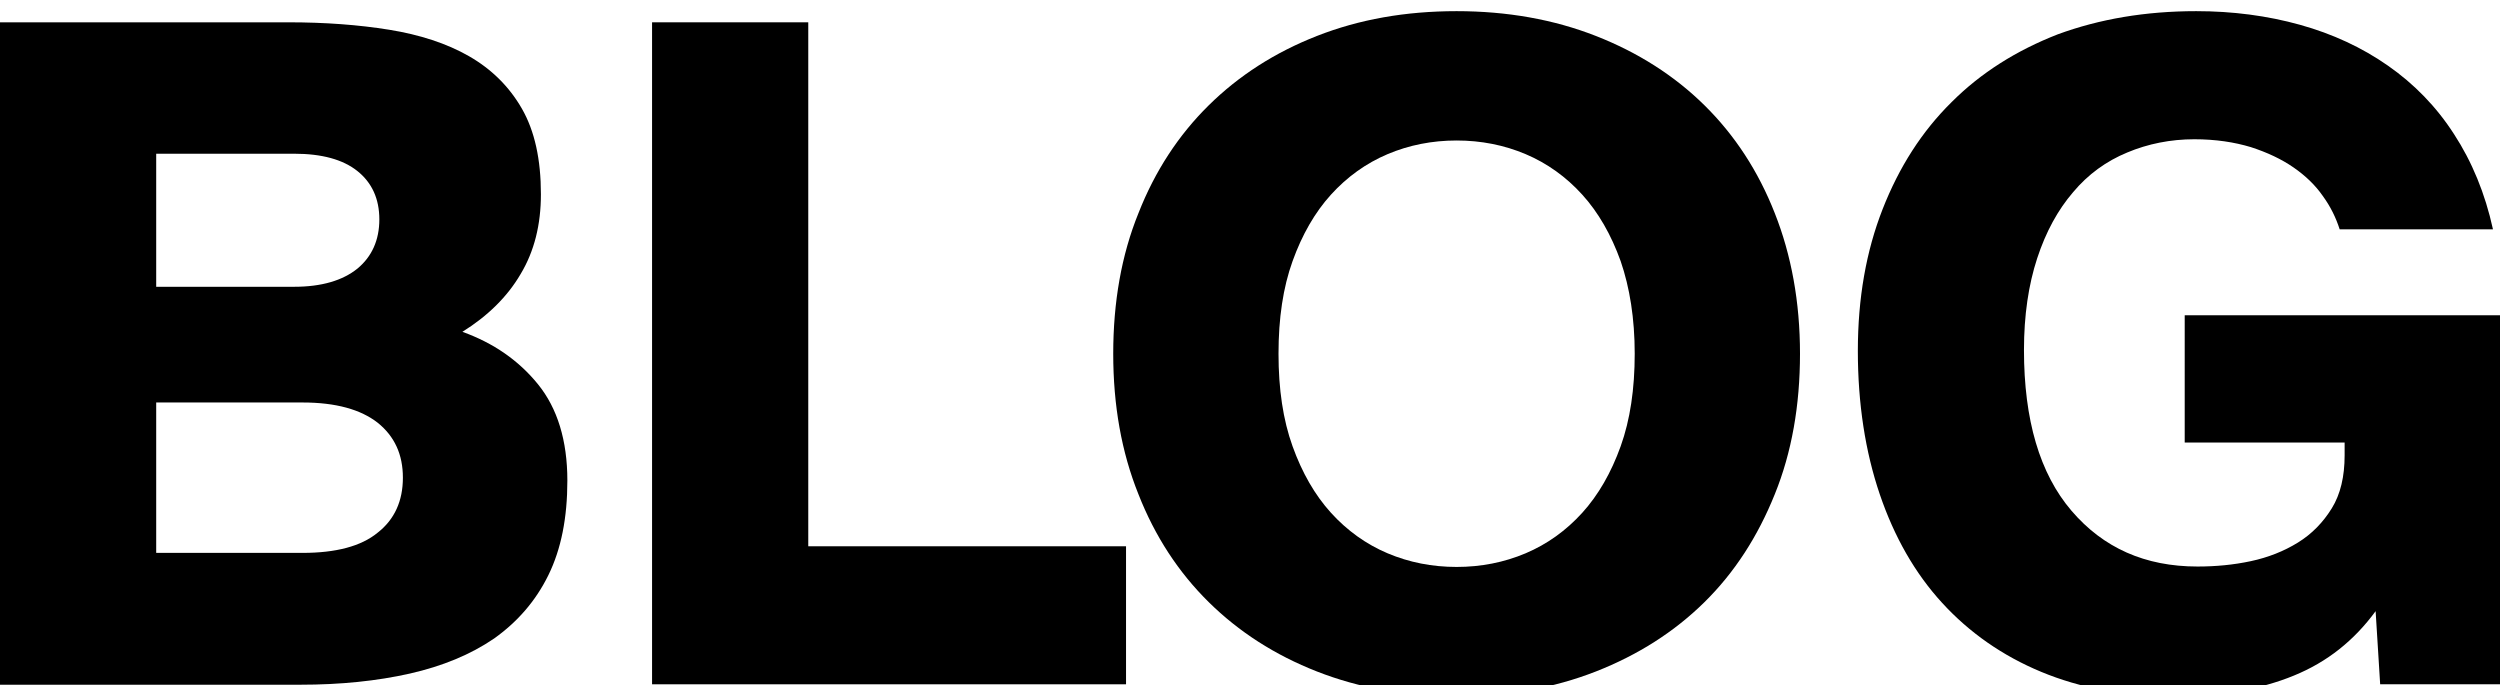 <?xml version="1.0" encoding="utf-8"?>
<!-- Generator: Adobe Illustrator 25.0.1, SVG Export Plug-In . SVG Version: 6.00 Build 0)  -->
<svg version="1.1" id="Layer_1" xmlns="http://www.w3.org/2000/svg" xmlns:xlink="http://www.w3.org/1999/xlink" x="0px" y="0px"
	 viewBox="0 0 605 165.8" style="enable-background:new 0 0 605 165.8;" xml:space="preserve">
<g>
	<path d="M0,5.4h69.8c8.8,0,17,0.6,24.4,1.8c7.4,1.2,13.9,3.3,19.3,6.4c5.4,3.1,9.7,7.3,12.8,12.7c3.1,5.4,4.6,12.3,4.6,20.7
		c0,7.4-1.6,13.8-4.9,19.3c-3.2,5.5-8,10.2-14.1,14c7.5,2.7,13.6,6.9,18.3,12.7c4.7,5.8,7.1,13.6,7.1,23.3c0,9-1.5,16.6-4.6,22.9
		c-3.1,6.3-7.5,11.3-13.1,15.3c-5.7,3.9-12.5,6.7-20.4,8.5c-8,1.8-16.8,2.7-26.5,2.7H0V5.4z M37.8,69.4h33.4
		c6.6,0,11.7-1.5,15.3-4.4c3.5-2.9,5.3-6.9,5.3-11.9s-1.8-8.9-5.3-11.7c-3.5-2.8-8.6-4.2-15.3-4.2H37.8V69.4z M37.8,133.8h35.4
		c8.1,0,14.2-1.6,18.2-4.9c4.1-3.2,6.1-7.7,6.1-13.3c0-5.6-2-10-6.1-13.3c-4.1-3.2-10.1-4.9-18.2-4.9H37.8V133.8z"/>
	<path d="M195.6,132.2h76.9v33.4H157.8V5.4h37.8V132.2z"/>
	<path d="M435.6,85.6c0,12.5-2,23.9-6.1,34c-4.1,10.2-9.7,18.9-17,26.1c-7.3,7.2-16.1,12.8-26.3,16.8c-10.2,4-21.5,6-33.7,6
		c-12.4,0-23.6-2-33.8-6c-10.2-4-18.9-9.6-26.2-16.8c-7.3-7.2-13-15.9-17-26.1c-4.1-10.2-6.1-21.5-6.1-34c0-12.5,2-23.9,6.1-34
		c4-10.2,9.7-18.9,17-26.1s16-12.8,26.2-16.8c10.2-4,21.4-6,33.8-6c12.2,0,23.5,2,33.7,6c10.2,4,19,9.6,26.3,16.8s13,15.9,17,26.1
		C433.5,61.7,435.6,73.1,435.6,85.6z M309.4,85.6c0,8.6,1.1,16,3.4,22.4c2.3,6.4,5.4,11.8,9.3,16.1s8.5,7.6,13.7,9.8
		c5.2,2.2,10.8,3.3,16.7,3.3c5.9,0,11.5-1.1,16.7-3.3c5.2-2.2,9.8-5.5,13.7-9.8s7-9.7,9.3-16.1c2.3-6.4,3.4-13.9,3.4-22.4
		c0-8.5-1.2-16-3.4-22.4c-2.3-6.4-5.4-11.8-9.3-16.1s-8.5-7.6-13.7-9.8c-5.2-2.2-10.8-3.3-16.7-3.3c-5.9,0-11.5,1.1-16.7,3.3
		c-5.2,2.2-9.8,5.5-13.7,9.8s-7,9.7-9.3,16.1S309.4,77,309.4,85.6z"/>
	<path d="M531.5,2.7c8.8,0,17.2,1.1,25.1,3.3c7.9,2.2,15,5.5,21.3,9.9c6.3,4.4,11.7,9.9,16,16.6c4.3,6.6,7.5,14.3,9.4,23h-37.1
		c-0.9-2.8-2.2-5.5-4.1-8.1c-1.8-2.6-4.2-4.9-7.1-6.9c-2.9-2-6.3-3.6-10.3-4.9c-4-1.2-8.5-1.9-13.7-1.9c-5.7,0-11.2,1.1-16.2,3.2
		c-5.1,2.1-9.5,5.3-13.1,9.6c-3.7,4.3-6.6,9.6-8.7,16c-2.1,6.4-3.2,13.8-3.2,22.2c0,16.9,3.8,29.9,11.5,38.9
		c7.7,9,17.8,13.5,30.5,13.5c4.4,0,8.7-0.4,12.9-1.3c4.2-0.9,8-2.4,11.4-4.5c3.4-2.1,6.1-4.9,8.2-8.3c2.1-3.4,3.1-7.7,3.1-12.8v-3.1
		h-38.7V76.3H605v89.3h-29l-1.1-17.7c-5.2,7.1-11.7,12.3-19.8,15.6c-8,3.3-17.8,5-29.3,5c-11.8,0-22.4-2-31.8-5.9
		c-9.4-3.9-17.4-9.5-24-16.7s-11.6-16-15.1-26.3c-3.5-10.3-5.3-21.9-5.3-34.7c0-12.7,2-24.1,6-34.3c4-10.2,9.5-18.8,16.7-25.9
		c7.1-7.1,15.7-12.5,25.7-16.4C508.1,4.6,519.2,2.7,531.5,2.7z"/>
</g>
</svg>
